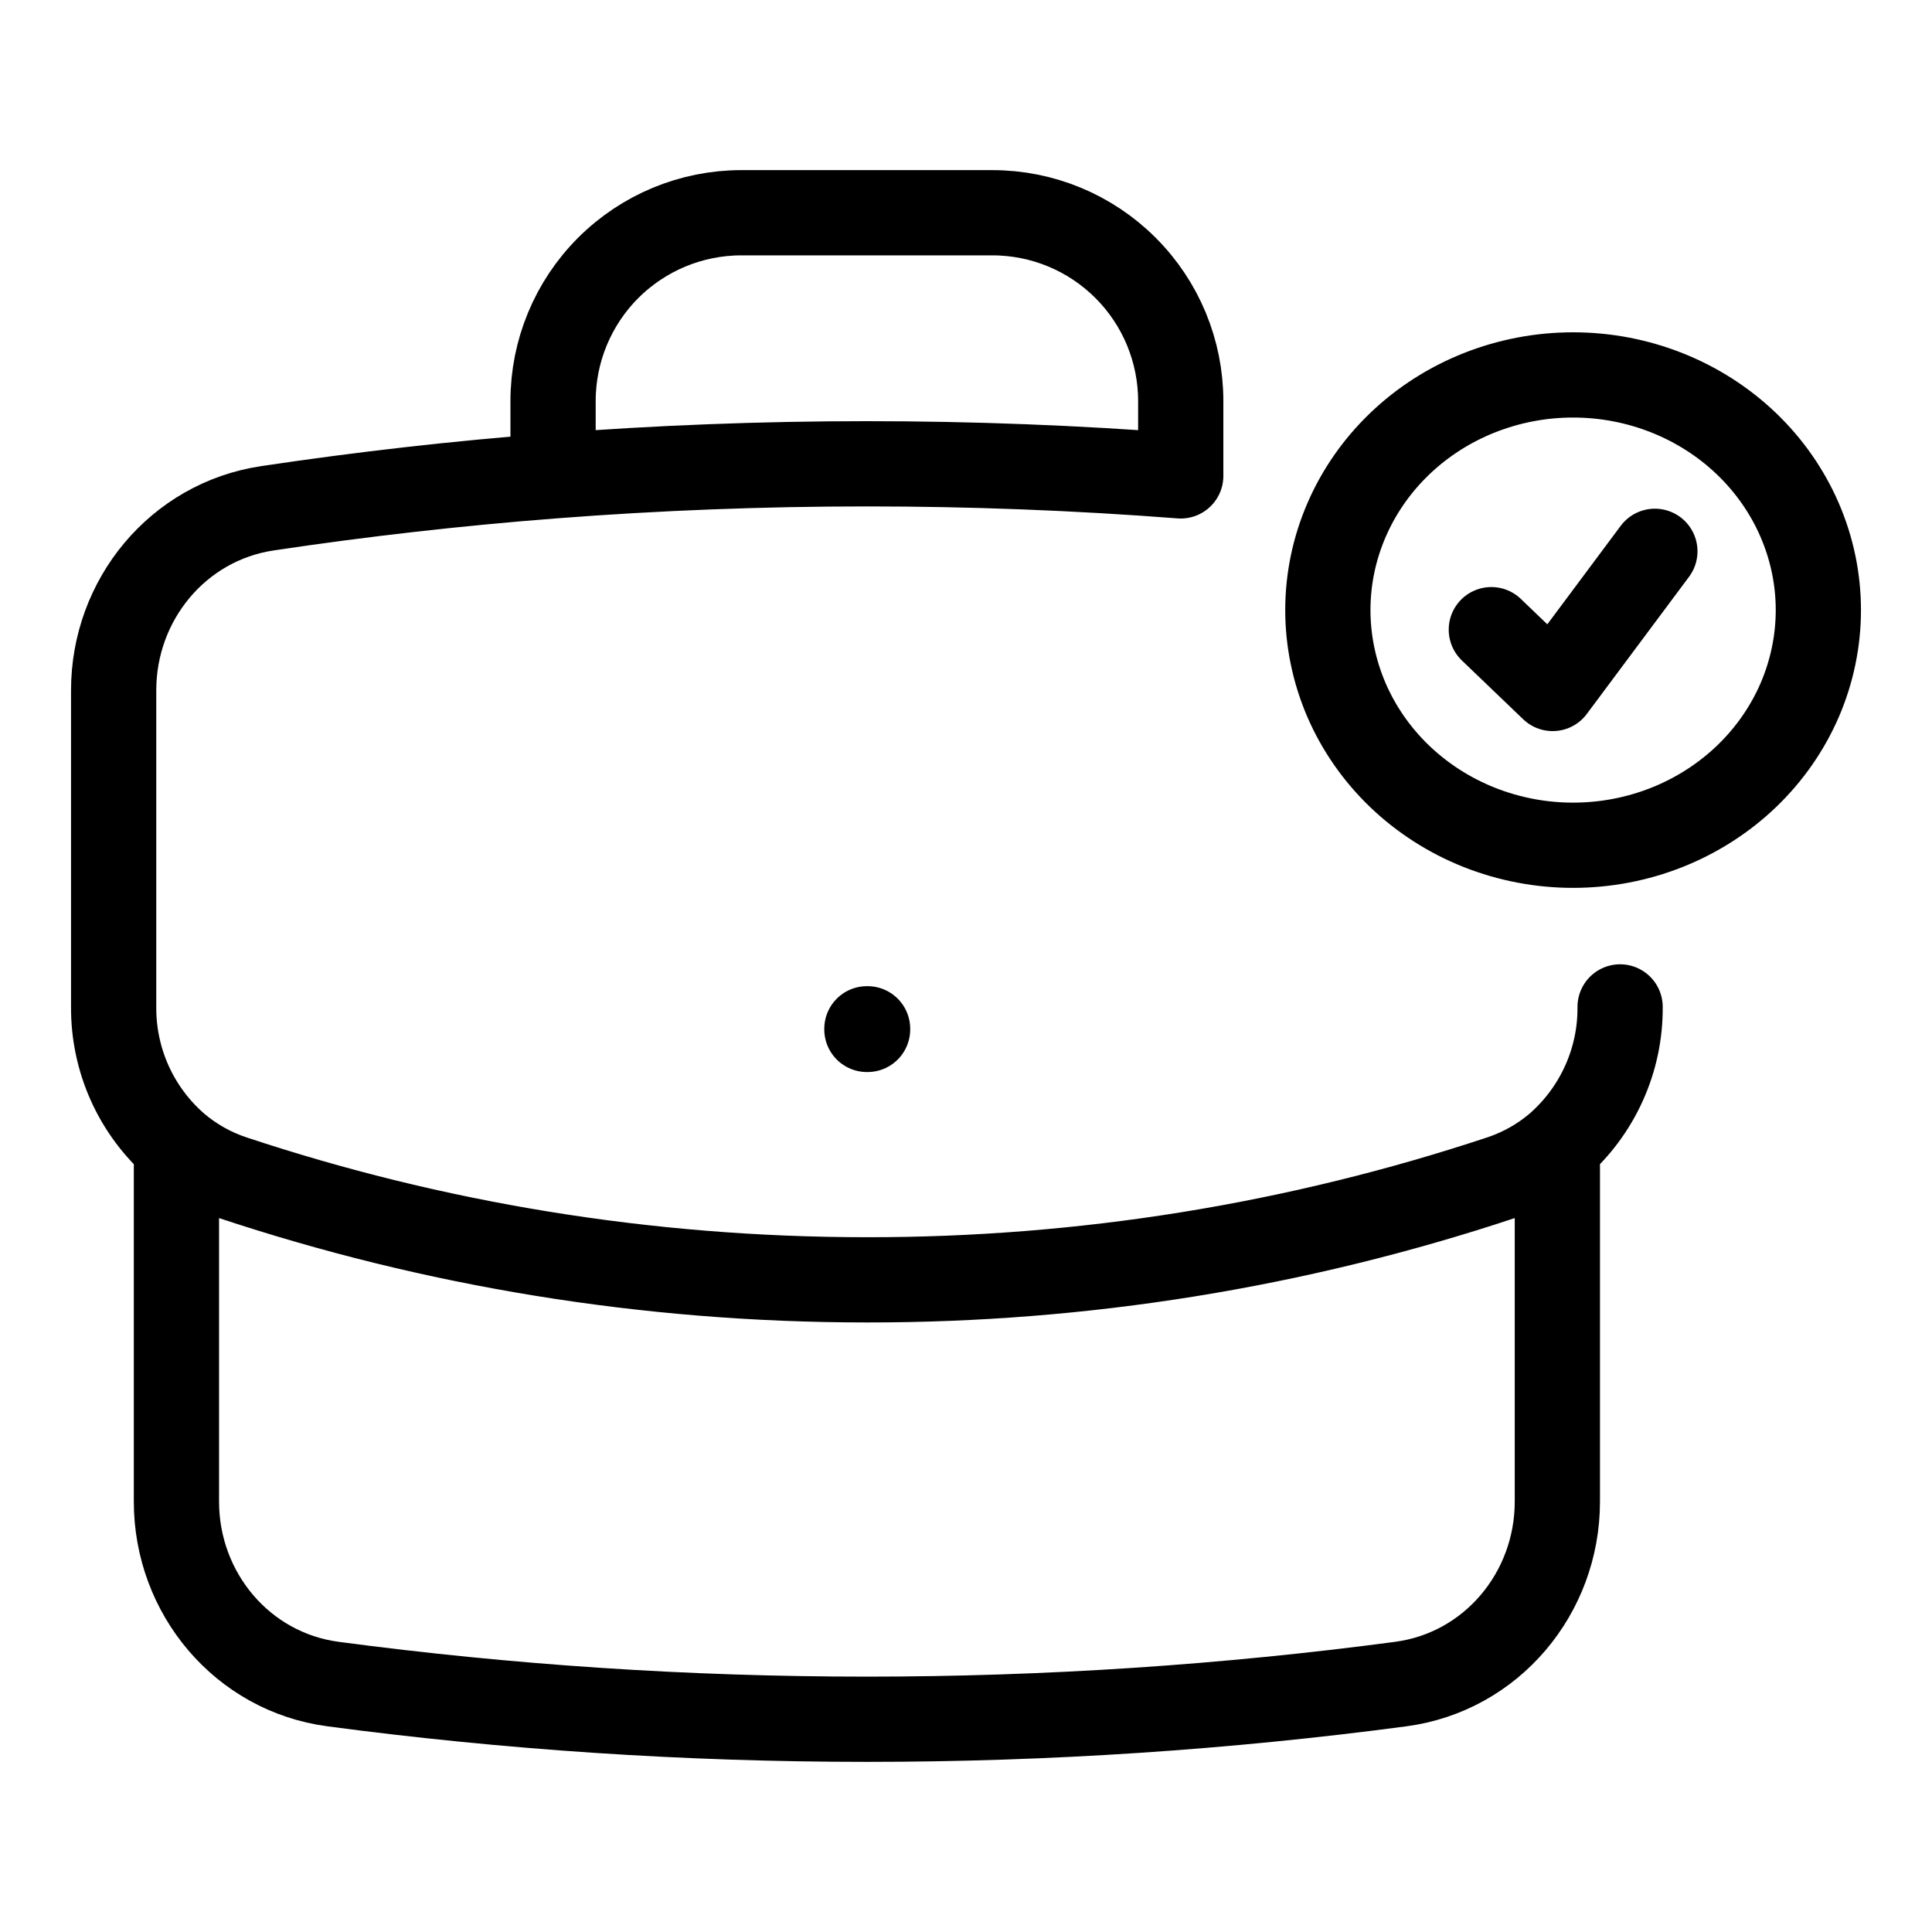 <svg viewBox="0 0 34 34" fill="none" xmlns="http://www.w3.org/2000/svg">
    <path d="M27.407 20.167V26.426C27.407 28.038 26.248 29.425 24.65 29.637C21.576 30.045 18.44 30.256 15.256 30.256C12.071 30.256 8.936 30.045 5.862 29.637C4.264 29.425 3.105 28.038 3.105 26.426V20.167M27.407 20.167C27.756 19.863 28.036 19.487 28.227 19.064C28.418 18.642 28.515 18.183 28.511 17.72M27.407 20.167C27.121 20.41 26.788 20.601 26.416 20.726C22.816 21.921 19.048 22.527 15.256 22.523C11.356 22.523 7.604 21.891 4.096 20.726C3.733 20.605 3.396 20.415 3.105 20.167M3.105 20.167C2.755 19.863 2.475 19.487 2.284 19.064C2.094 18.642 1.997 18.183 2 17.72V12.148C2 10.556 3.131 9.181 4.706 8.945C6.374 8.695 8.051 8.505 9.733 8.375M9.733 8.375V7.058C9.733 6.179 10.082 5.336 10.703 4.715C11.325 4.093 12.168 3.744 13.046 3.744H17.465C18.344 3.744 19.187 4.093 19.808 4.715C20.43 5.336 20.779 6.179 20.779 7.058V8.375C17.102 8.091 13.409 8.091 9.733 8.375ZM26.245 11.081L27.324 12.116L29.123 9.702M15.256 18.105H15.268V18.116H15.256V18.105ZM32 10.736C32 11.28 31.888 11.818 31.672 12.32C31.455 12.822 31.137 13.278 30.736 13.663C30.335 14.047 29.859 14.352 29.336 14.56C28.812 14.768 28.251 14.875 27.684 14.875C27.117 14.875 26.556 14.768 26.032 14.56C25.509 14.352 25.033 14.047 24.632 13.663C24.231 13.278 23.913 12.822 23.696 12.32C23.48 11.818 23.368 11.28 23.368 10.736C23.368 9.639 23.823 8.586 24.632 7.81C25.441 7.034 26.539 6.598 27.684 6.598C28.829 6.598 29.926 7.034 30.736 7.81C31.545 8.586 32 9.639 32 10.736Z" stroke="currentColor" stroke-width="1.5" stroke-linecap="round" stroke-linejoin="round"/>
</svg>
